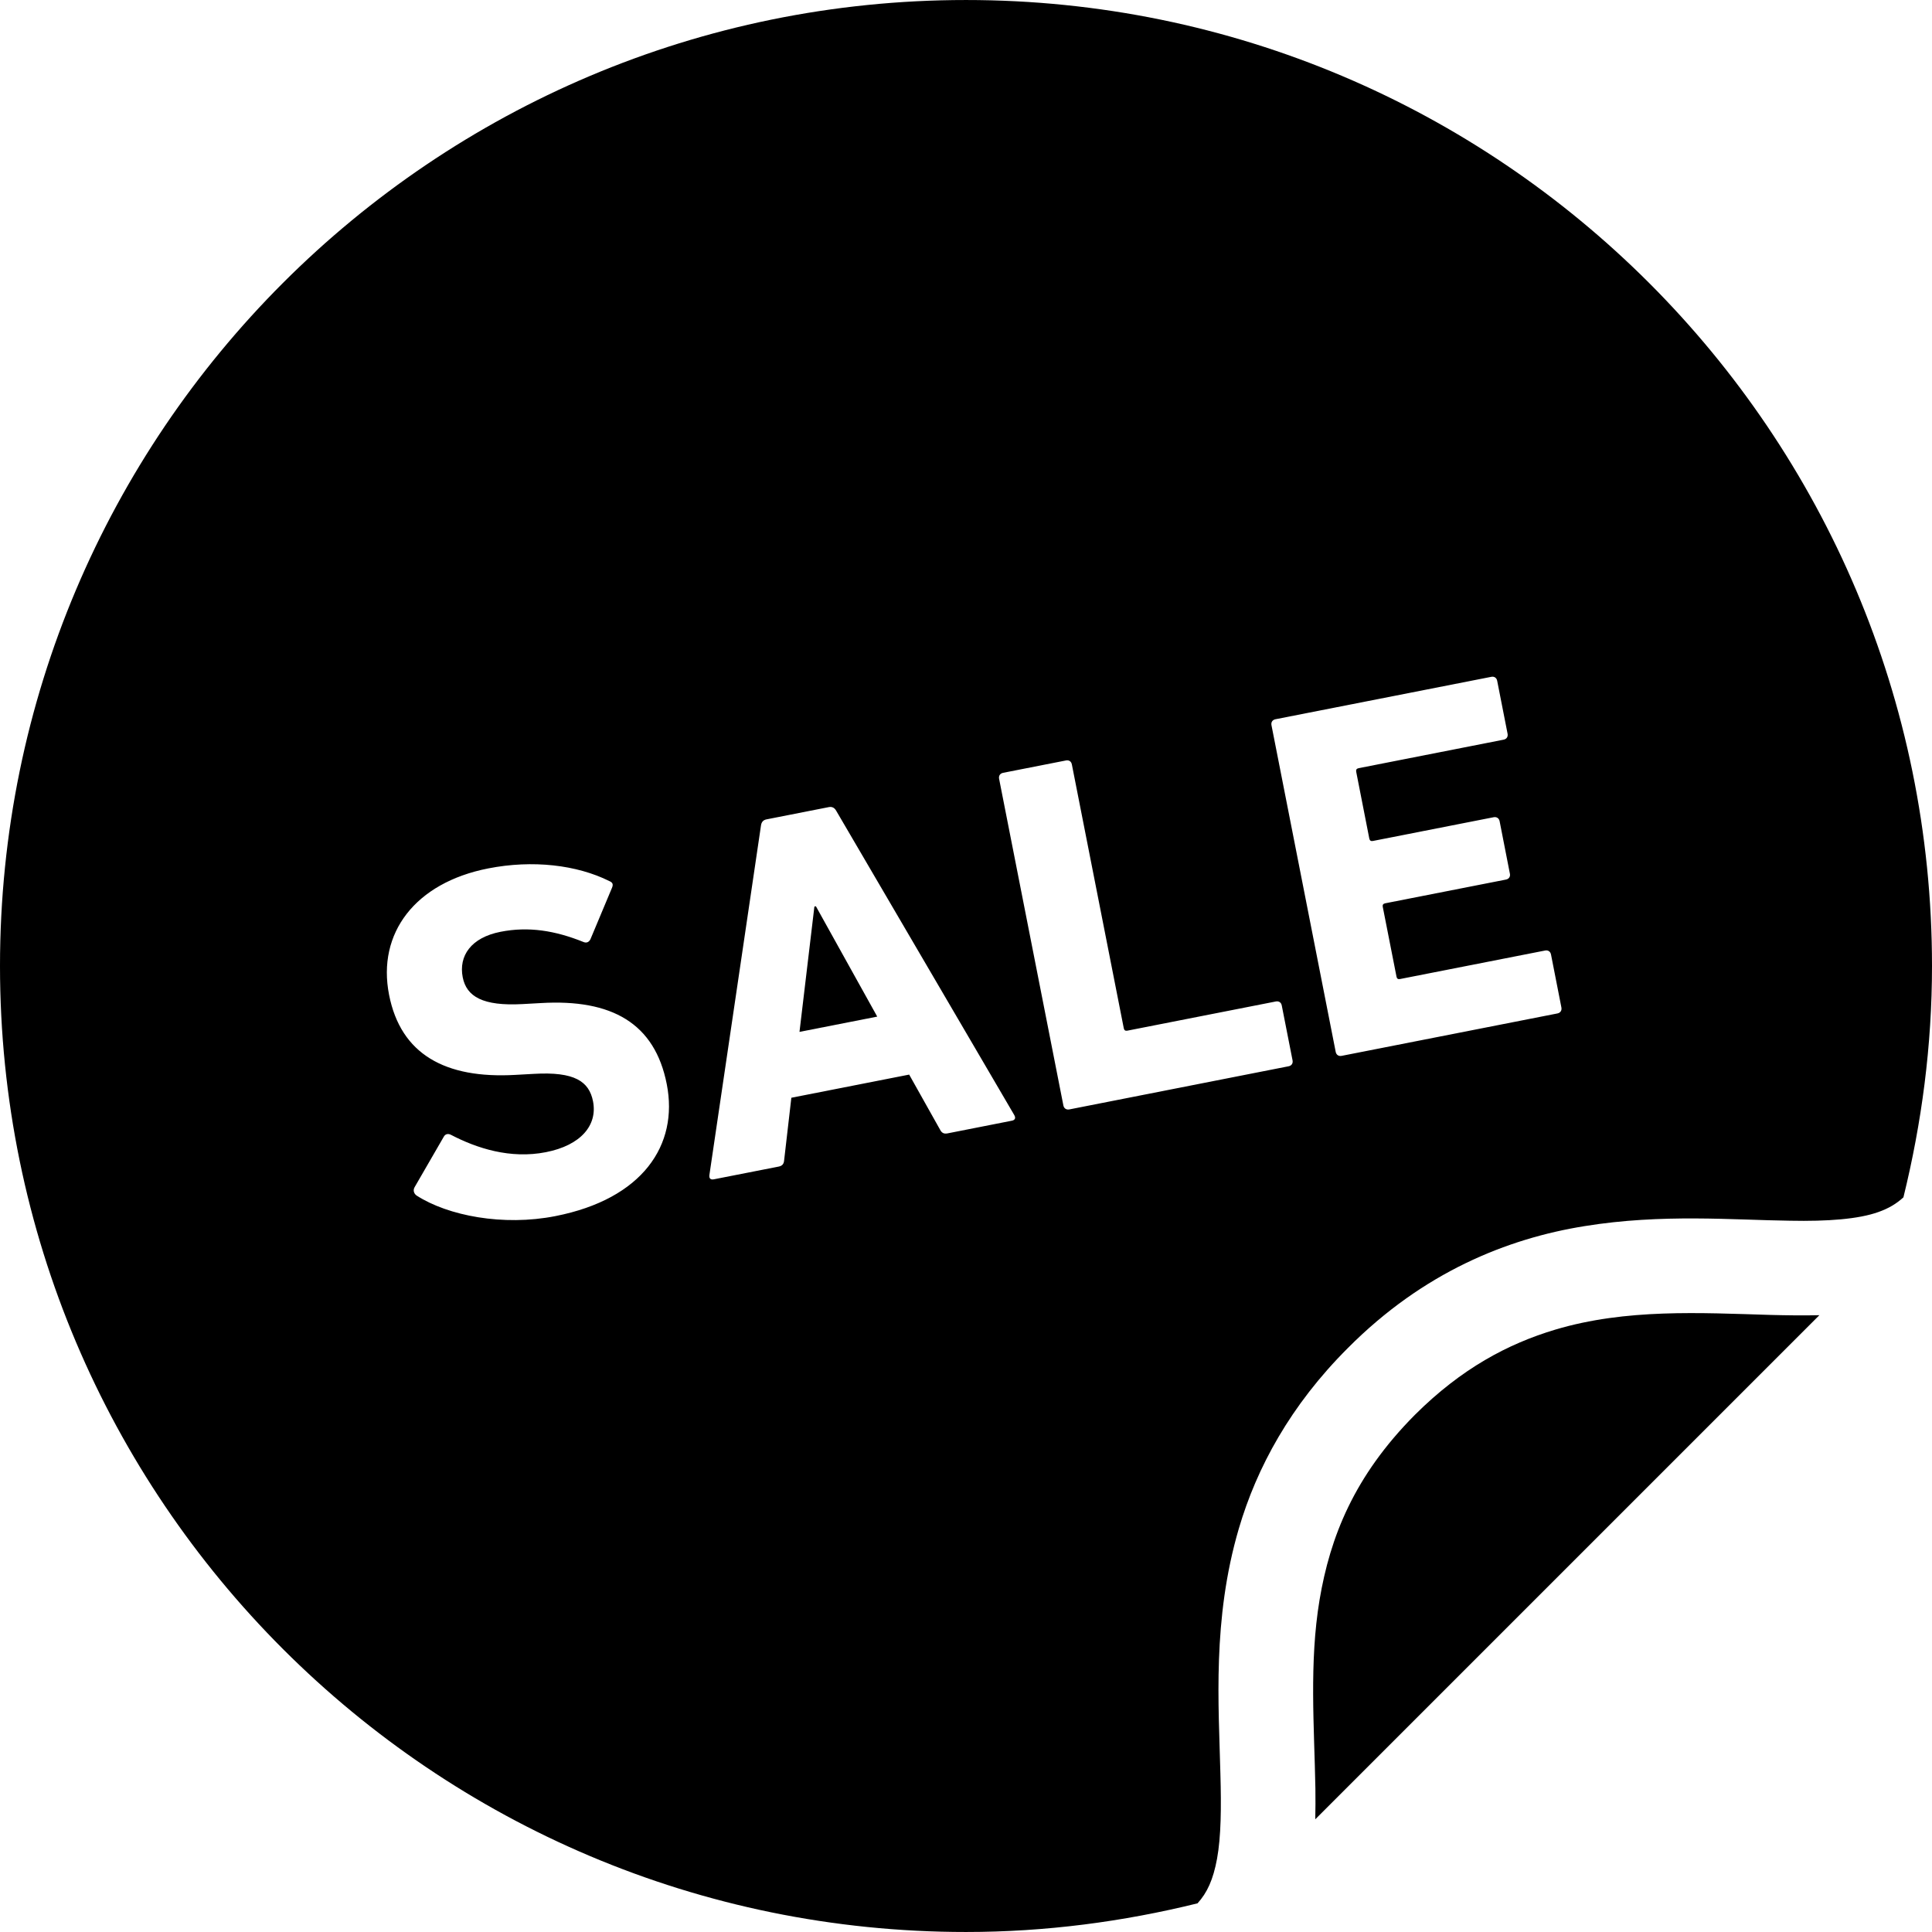 <?xml version="1.0" encoding="UTF-8"?> <svg xmlns="http://www.w3.org/2000/svg" xmlns:xlink="http://www.w3.org/1999/xlink" height="800px" width="800px" version="1.1" id="_x32_" viewBox="0 0 512 512" xml:space="preserve"> <style type="text/css"> .st0{fill:#000000;} </style> <g> <path class="st0" d="M412.175,352.362c-12.521,3.751-24.842,10.263-37.21,22.584l-0.015,0.015 c-16.132,16.24-22.454,32.372-25.255,49.025c-2.77,16.645-1.392,33.688-1.102,49.997c0.03,2.724,0.03,5.449-0.031,8.15 l133.591-133.591c-4.255,0.1-8.525,0.038-12.842-0.069C450.532,347.917,430.94,346.769,412.175,352.362z"></path> <path class="st0" d="M256.008,0.003C114.626,0.003,0.015,114.607,0,255.989c0.015,141.397,114.626,256.008,256.008,256.008 c21.168,0,41.678-2.74,61.347-7.592c2.541-2.793,4.148-6.245,5.173-11.816c1.071-5.839,1.148-13.623,0.888-22.607 c-0.428-17.984-2.204-40.775,4.898-64.928c4.73-16.087,13.653-32.617,28.898-47.824l0.015-0.015 c19.959-20.066,42.214-28.997,62.709-32.281c20.525-3.329,39.428-1.614,54.444-1.431c9.995,0.199,18.137-0.413,23.418-2.303 c2.786-0.988,4.806-2.227,6.628-3.888c4.837-19.66,7.576-40.163,7.576-61.323C512,114.607,397.389,0.003,256.008,0.003z M147.19,322.279c-13.898,2.74-28.5-0.115-36.765-5.434c-0.628-0.421-1.071-1.293-0.566-2.204l7.729-13.37 c0.398-0.772,1.179-0.926,1.929-0.528c6.842,3.566,15.72,6.452,25.164,4.592c9.306-1.829,13.714-7.186,12.474-13.485 c-1.041-5.25-4.837-7.906-15.735-7.263l-4.852,0.268c-18.596,1.063-30.367-5.465-33.458-21.207 c-3.23-16.4,6.964-29.717,26.25-33.505c11.801-2.326,23.51-0.941,32.127,3.353c0.888,0.374,1.118,0.864,0.642,1.913l-5.663,13.515 c-0.382,0.758-1.026,1.018-1.745,0.75c-7.698-3.114-14.724-4.186-22.071-2.74c-7.867,1.546-11.127,6.414-10.025,12.054 c1.01,5.112,5.312,7.676,15.842,7.102l4.852-0.267c18.842-1.117,30.214,5.364,33.382,21.497 C179.868,303.452,170.287,317.741,147.19,322.279z M268.138,297.001l-17.051,3.36c-0.918,0.176-1.516-0.108-1.959-0.988 l-8.188-14.594l-31.224,6.138l-1.913,16.584c-0.077,0.98-0.52,1.469-1.439,1.654l-17.189,3.374 c-0.918,0.184-1.286-0.291-1.178-1.132l13.668-92.609c0.107-0.85,0.535-1.469,1.454-1.645l16.53-3.253 c0.918-0.183,1.546,0.238,1.959,0.98l47.188,80.64C269.209,296.243,269.056,296.825,268.138,297.001z M341.484,282.575 l-58.102,11.433c-0.796,0.154-1.423-0.275-1.576-1.056l-17.036-86.571c-0.153-0.796,0.275-1.423,1.071-1.577l16.653-3.275 c0.796-0.16,1.408,0.26,1.561,1.056l13.76,69.918c0.108,0.52,0.413,0.735,0.934,0.636l39.352-7.737 c0.796-0.161,1.424,0.252,1.577,1.041l2.862,14.564C342.694,281.795,342.28,282.422,341.484,282.575z M412.749,268.57 l-57.198,11.242c-0.796,0.161-1.424-0.268-1.577-1.056l-17.02-86.571c-0.153-0.796,0.26-1.416,1.056-1.577l57.198-11.242 c0.78-0.16,1.408,0.26,1.561,1.056l2.756,14.028c0.153,0.788-0.26,1.416-1.041,1.569l-38.449,7.562 c-0.52,0.108-0.734,0.413-0.627,0.949l3.474,17.708c0.107,0.521,0.429,0.735,0.949,0.628l32.005-6.291 c0.78-0.153,1.423,0.268,1.577,1.049l2.724,13.905c0.168,0.788-0.26,1.416-1.041,1.569l-32.02,6.291 c-0.52,0.107-0.735,0.421-0.628,0.941l3.642,18.505c0.093,0.52,0.414,0.727,0.934,0.62l38.448-7.554 c0.781-0.161,1.408,0.268,1.562,1.056l2.754,14.035C413.942,267.782,413.529,268.409,412.749,268.57z"></path> <polygon class="st0" points="215.822,240.246 211.873,273.46 232.475,269.412 216.22,240.17 "></polygon> </g> </svg> 